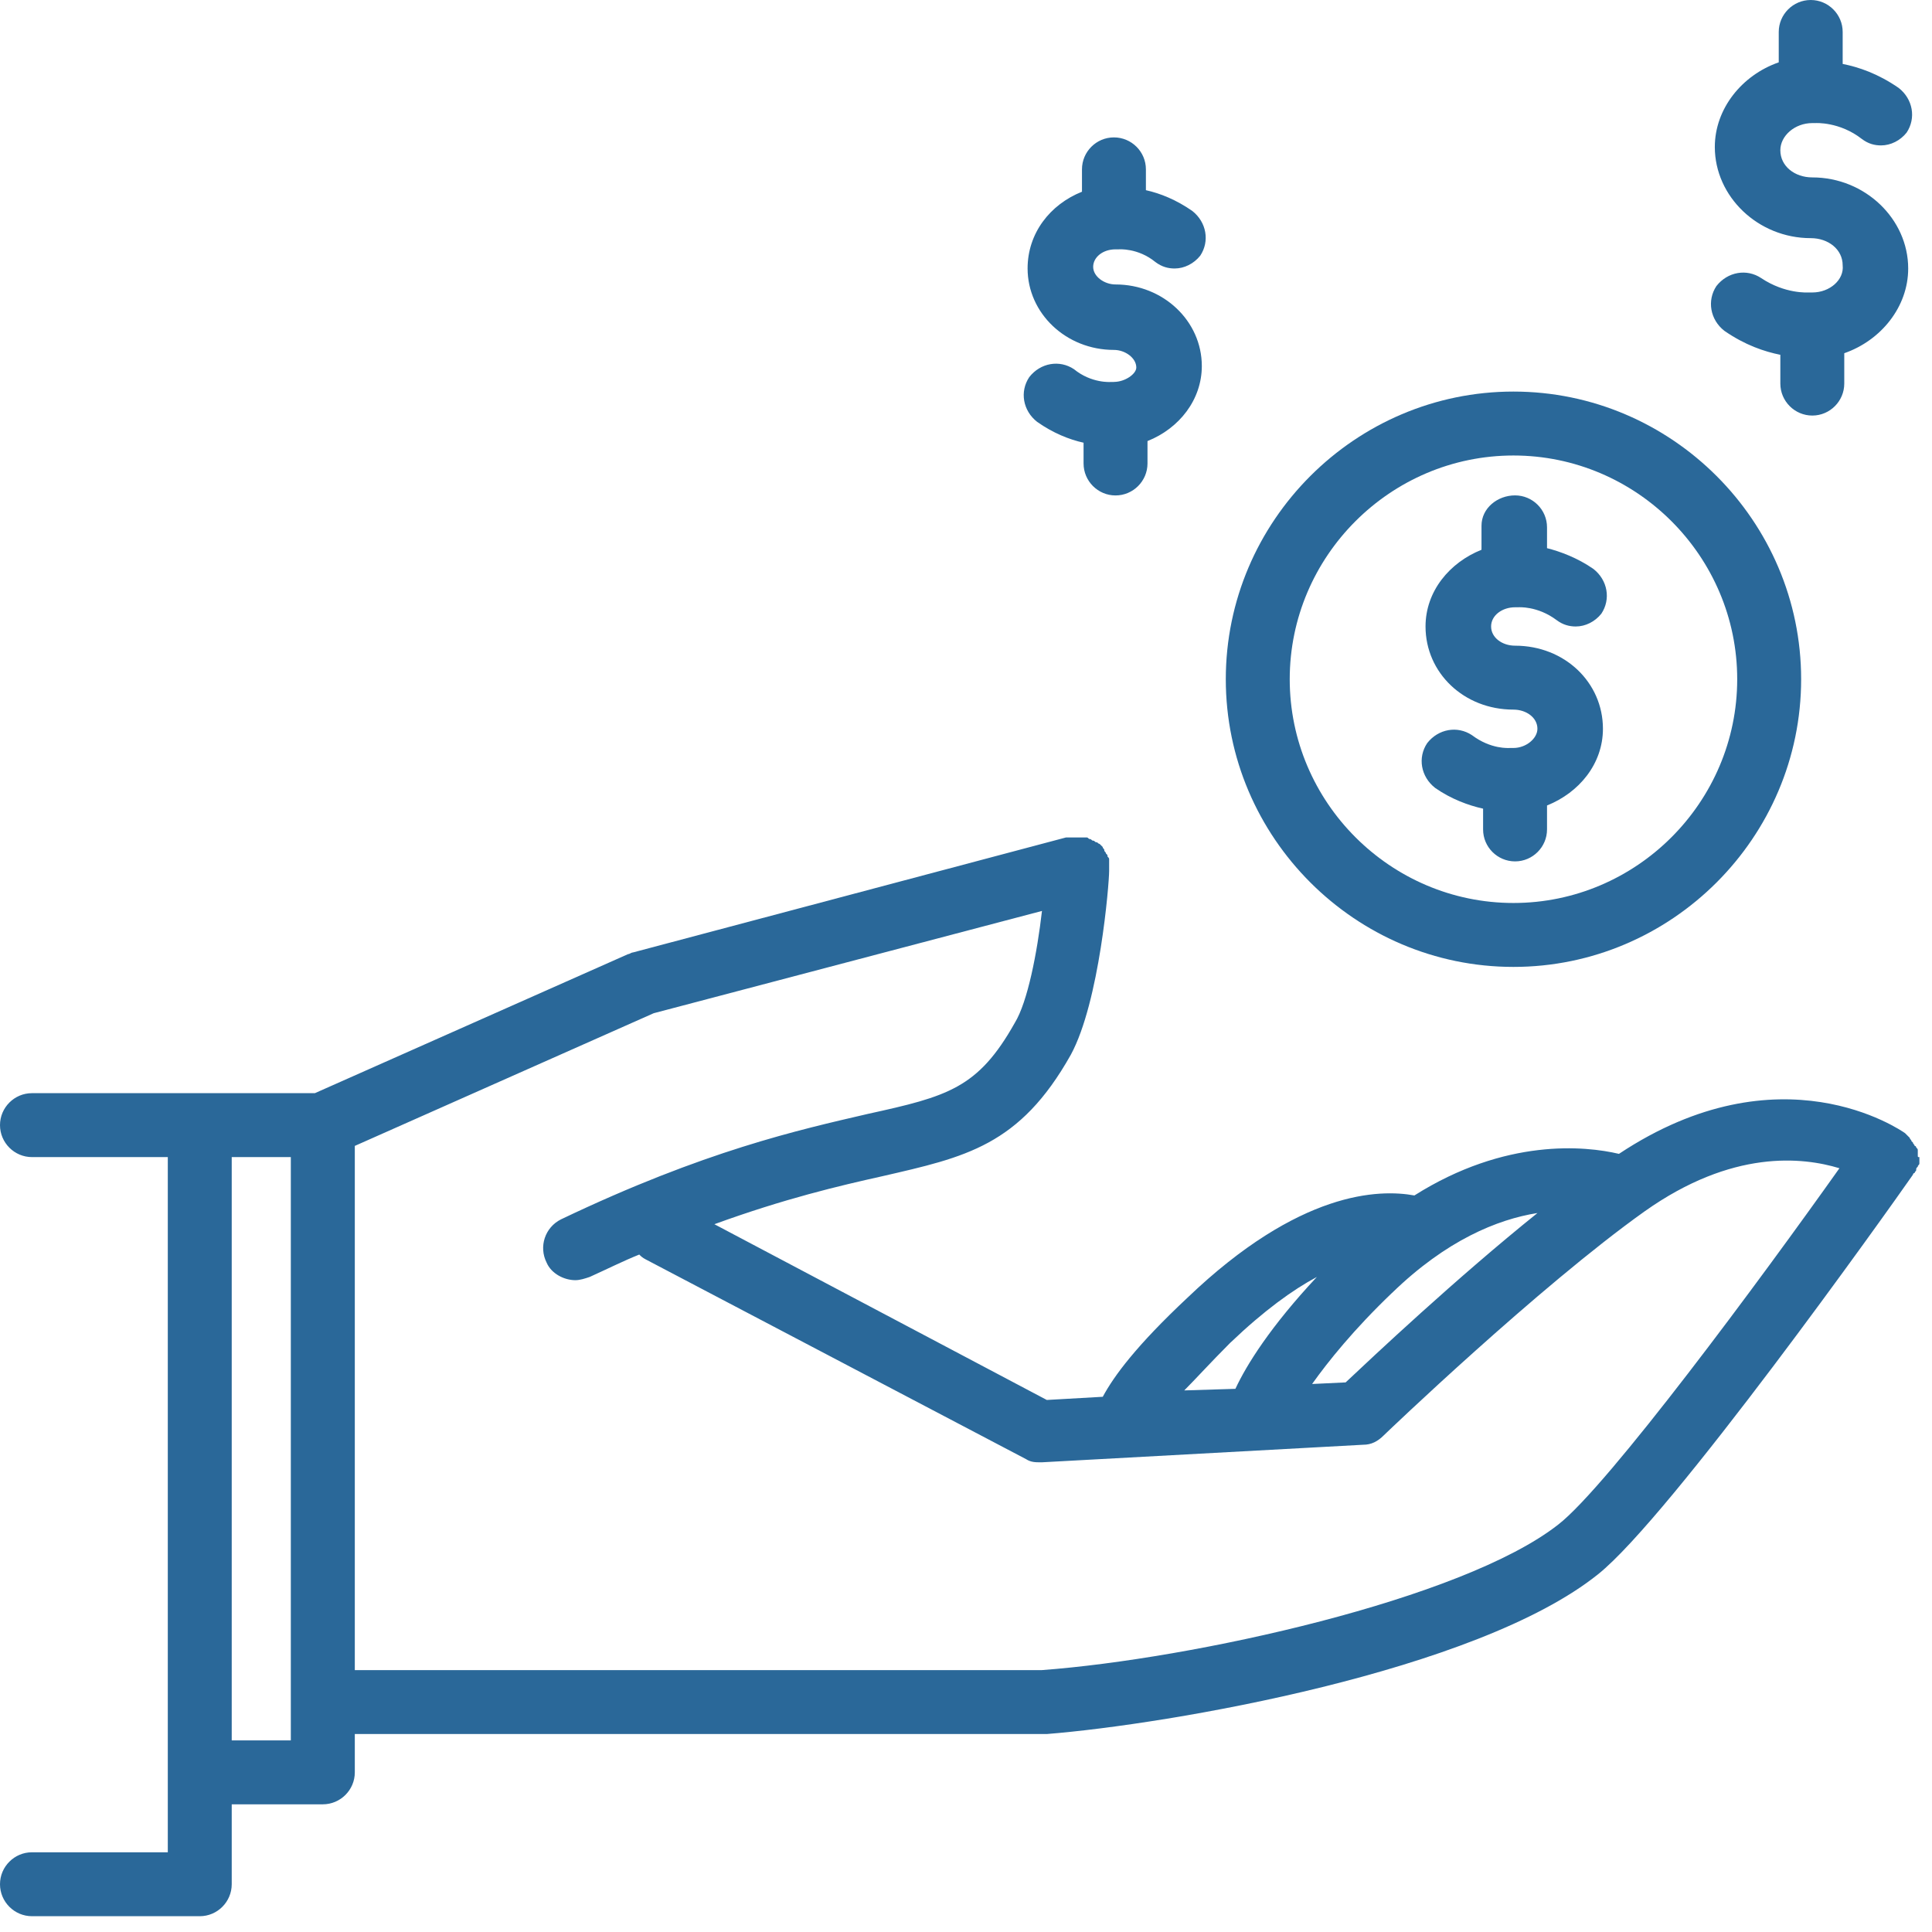 <svg xmlns="http://www.w3.org/2000/svg" width="34" height="34" viewBox="0 0 34 34">
    <g fill="none" fill-rule="evenodd">
        <g fill="#2A6899" fill-rule="nonzero">
            <g>
                <path d="M33.75 20.334v-.056-.028c0-.028 0-.028-.028-.056 0 0 0-.028-.028-.028 0-.029-.028-.029-.028-.057l-.028-.028c0-.028-.029-.028-.029-.056l-.028-.028-.056-.056c-.084-.057-2.194-1.52-5.034.365-.591-.14-1.997-.281-3.6.732-.62-.113-2.025-.085-3.994 1.8-.9.843-1.294 1.378-1.49 1.743l-.985.056-5.85-3.093c1.237-.45 2.194-.675 2.953-.844 1.463-.337 2.419-.534 3.319-2.137.506-.929.675-3.01.675-3.235V15.3v-.056-.056-.029-.028c0-.028 0-.028-.028-.056 0-.028 0-.028-.029-.056 0-.028-.028-.028-.028-.056 0-.029-.028-.029-.028-.057l-.028-.028-.028-.028c-.028 0-.028-.028-.056-.028s-.028-.028-.056-.028c-.029 0-.029-.028-.057-.028s-.028-.028-.056-.028h-.112-.029-.168-.057l-7.622 2.024c-.028 0-.056.029-.084.029l-5.512 2.447H.562c-.309 0-.562.253-.562.562 0 .31.253.563.563.563h2.39v12.234H.563c-.31 0-.563.253-.563.562 0 .31.253.563.563.563h2.953c.309 0 .562-.253.562-.563v-1.406h1.603c.31 0 .563-.253.563-.562v-.675H18.422c2.137-.17 7.566-1.097 9.703-2.813 1.266-1.012 5.09-6.384 5.54-7.031 0 0 0-.028.029-.028 0-.028.028-.028.028-.056 0-.029 0-.029.028-.057 0-.028.028-.028.028-.056v-.056-.056c-.028 0-.028 0-.028-.029zm-9.253 2.42c.956-.929 1.856-1.295 2.56-1.407-1.435 1.153-2.898 2.531-3.376 2.981l-.59.028c.28-.394.73-.956 1.406-1.603zm-2.84.871c.59-.563 1.096-.928 1.518-1.153-.816.872-1.238 1.547-1.434 1.969l-.9.028c.197-.197.45-.478.815-.844zM5.118 30.628h-1.04V20.363h1.04v10.265zm22.303-3.797c-1.688 1.322-6.44 2.363-9.085 2.56H6.244v-9.225l5.26-2.335 6.833-1.8c-.084.732-.253 1.603-.478 1.969-.647 1.153-1.18 1.294-2.587 1.603-1.21.281-2.869.647-5.4 1.856-.281.141-.394.479-.253.76.084.197.31.31.506.31.084 0 .169-.029.253-.057.31-.14.59-.281.872-.394.028.028.056.056.113.085l6.693 3.515c.085.056.169.056.253.056h.028l5.654-.309c.14 0 .253-.056.365-.169.028-.028 2.728-2.615 4.585-3.937 1.547-1.097 2.784-.956 3.43-.76-1.377 1.941-4.077 5.597-4.95 6.272zM19.603 6.722h-.056s-.338.028-.647-.225c-.253-.169-.59-.113-.787.14-.17.254-.113.591.14.788.281.197.563.31.816.366v.365c0 .31.253.563.562.563.31 0 .563-.253.563-.563v-.394c.562-.224.956-.73.956-1.321 0-.788-.675-1.435-1.519-1.435-.197 0-.393-.14-.393-.31 0-.168.168-.308.393-.308h.057s.337-.029.646.224c.113.085.225.113.338.113.169 0 .337-.084.45-.225.169-.253.112-.59-.14-.788-.282-.196-.563-.309-.816-.365V2.98c0-.31-.253-.562-.563-.562-.31 0-.562.253-.562.562v.394c-.563.225-.957.731-.957 1.35 0 .788.675 1.434 1.52 1.434.196 0 .393.141.393.31 0 .112-.197.253-.394.253zM31.894 5.147h-.056c-.029 0-.422.028-.844-.253-.253-.169-.59-.113-.788.14-.168.253-.112.591.14.788.366.253.704.365.985.422v.506c0 .31.253.563.563.563.31 0 .562-.254.562-.563v-.534c.647-.225 1.125-.816 1.125-1.491 0-.872-.76-1.603-1.687-1.603-.31 0-.563-.197-.563-.478 0-.253.253-.478.563-.478h.056s.422-.028.816.28c.112.085.225.113.337.113.169 0 .338-.084.45-.225.169-.253.113-.59-.14-.787-.366-.253-.704-.366-.985-.422V.562c0-.309-.253-.562-.562-.562-.31 0-.563.253-.563.563v.534c-.647.225-1.125.816-1.125 1.49 0 .872.76 1.604 1.688 1.604.309 0 .562.197.562.478.028.253-.225.478-.534.478zM26.072 9.253v.422c-.563.225-.985.731-.985 1.35 0 .816.675 1.463 1.547 1.463.225 0 .422.14.422.337 0 .169-.197.338-.422.338h-.056c-.028 0-.337.028-.675-.226-.253-.168-.59-.112-.787.141-.17.253-.113.59.14.788.282.197.59.309.844.365v.366c0 .31.253.562.563.562.309 0 .562-.253.562-.562v-.422c.563-.225.984-.731.984-1.35 0-.816-.675-1.462-1.546-1.462-.226 0-.422-.141-.422-.338 0-.197.197-.338.422-.338h.056s.337-.028.675.226c.112.084.225.112.337.112.169 0 .338-.084.45-.225.169-.253.113-.59-.14-.788-.282-.196-.591-.309-.816-.365V9.28c0-.31-.253-.562-.563-.562-.309 0-.59.225-.59.534z" transform="translate(-1026 -3451) translate(1026 3451)"/>
                <path d="M21.572 11.953c0 2.785 2.278 5.063 5.062 5.063 2.785 0 5.063-2.278 5.063-5.063 0-2.784-2.278-5.062-5.063-5.062-2.784 0-5.062 2.278-5.062 5.062zm9 0c0 2.166-1.772 3.938-3.938 3.938-2.165 0-3.937-1.772-3.937-3.938 0-2.165 1.772-3.937 3.937-3.937 2.166 0 3.938 1.771 3.938 3.937z" transform="translate(-1026 -3451) translate(1026 3451)"/>
            </g>
        </g>
    </g>
</svg>
